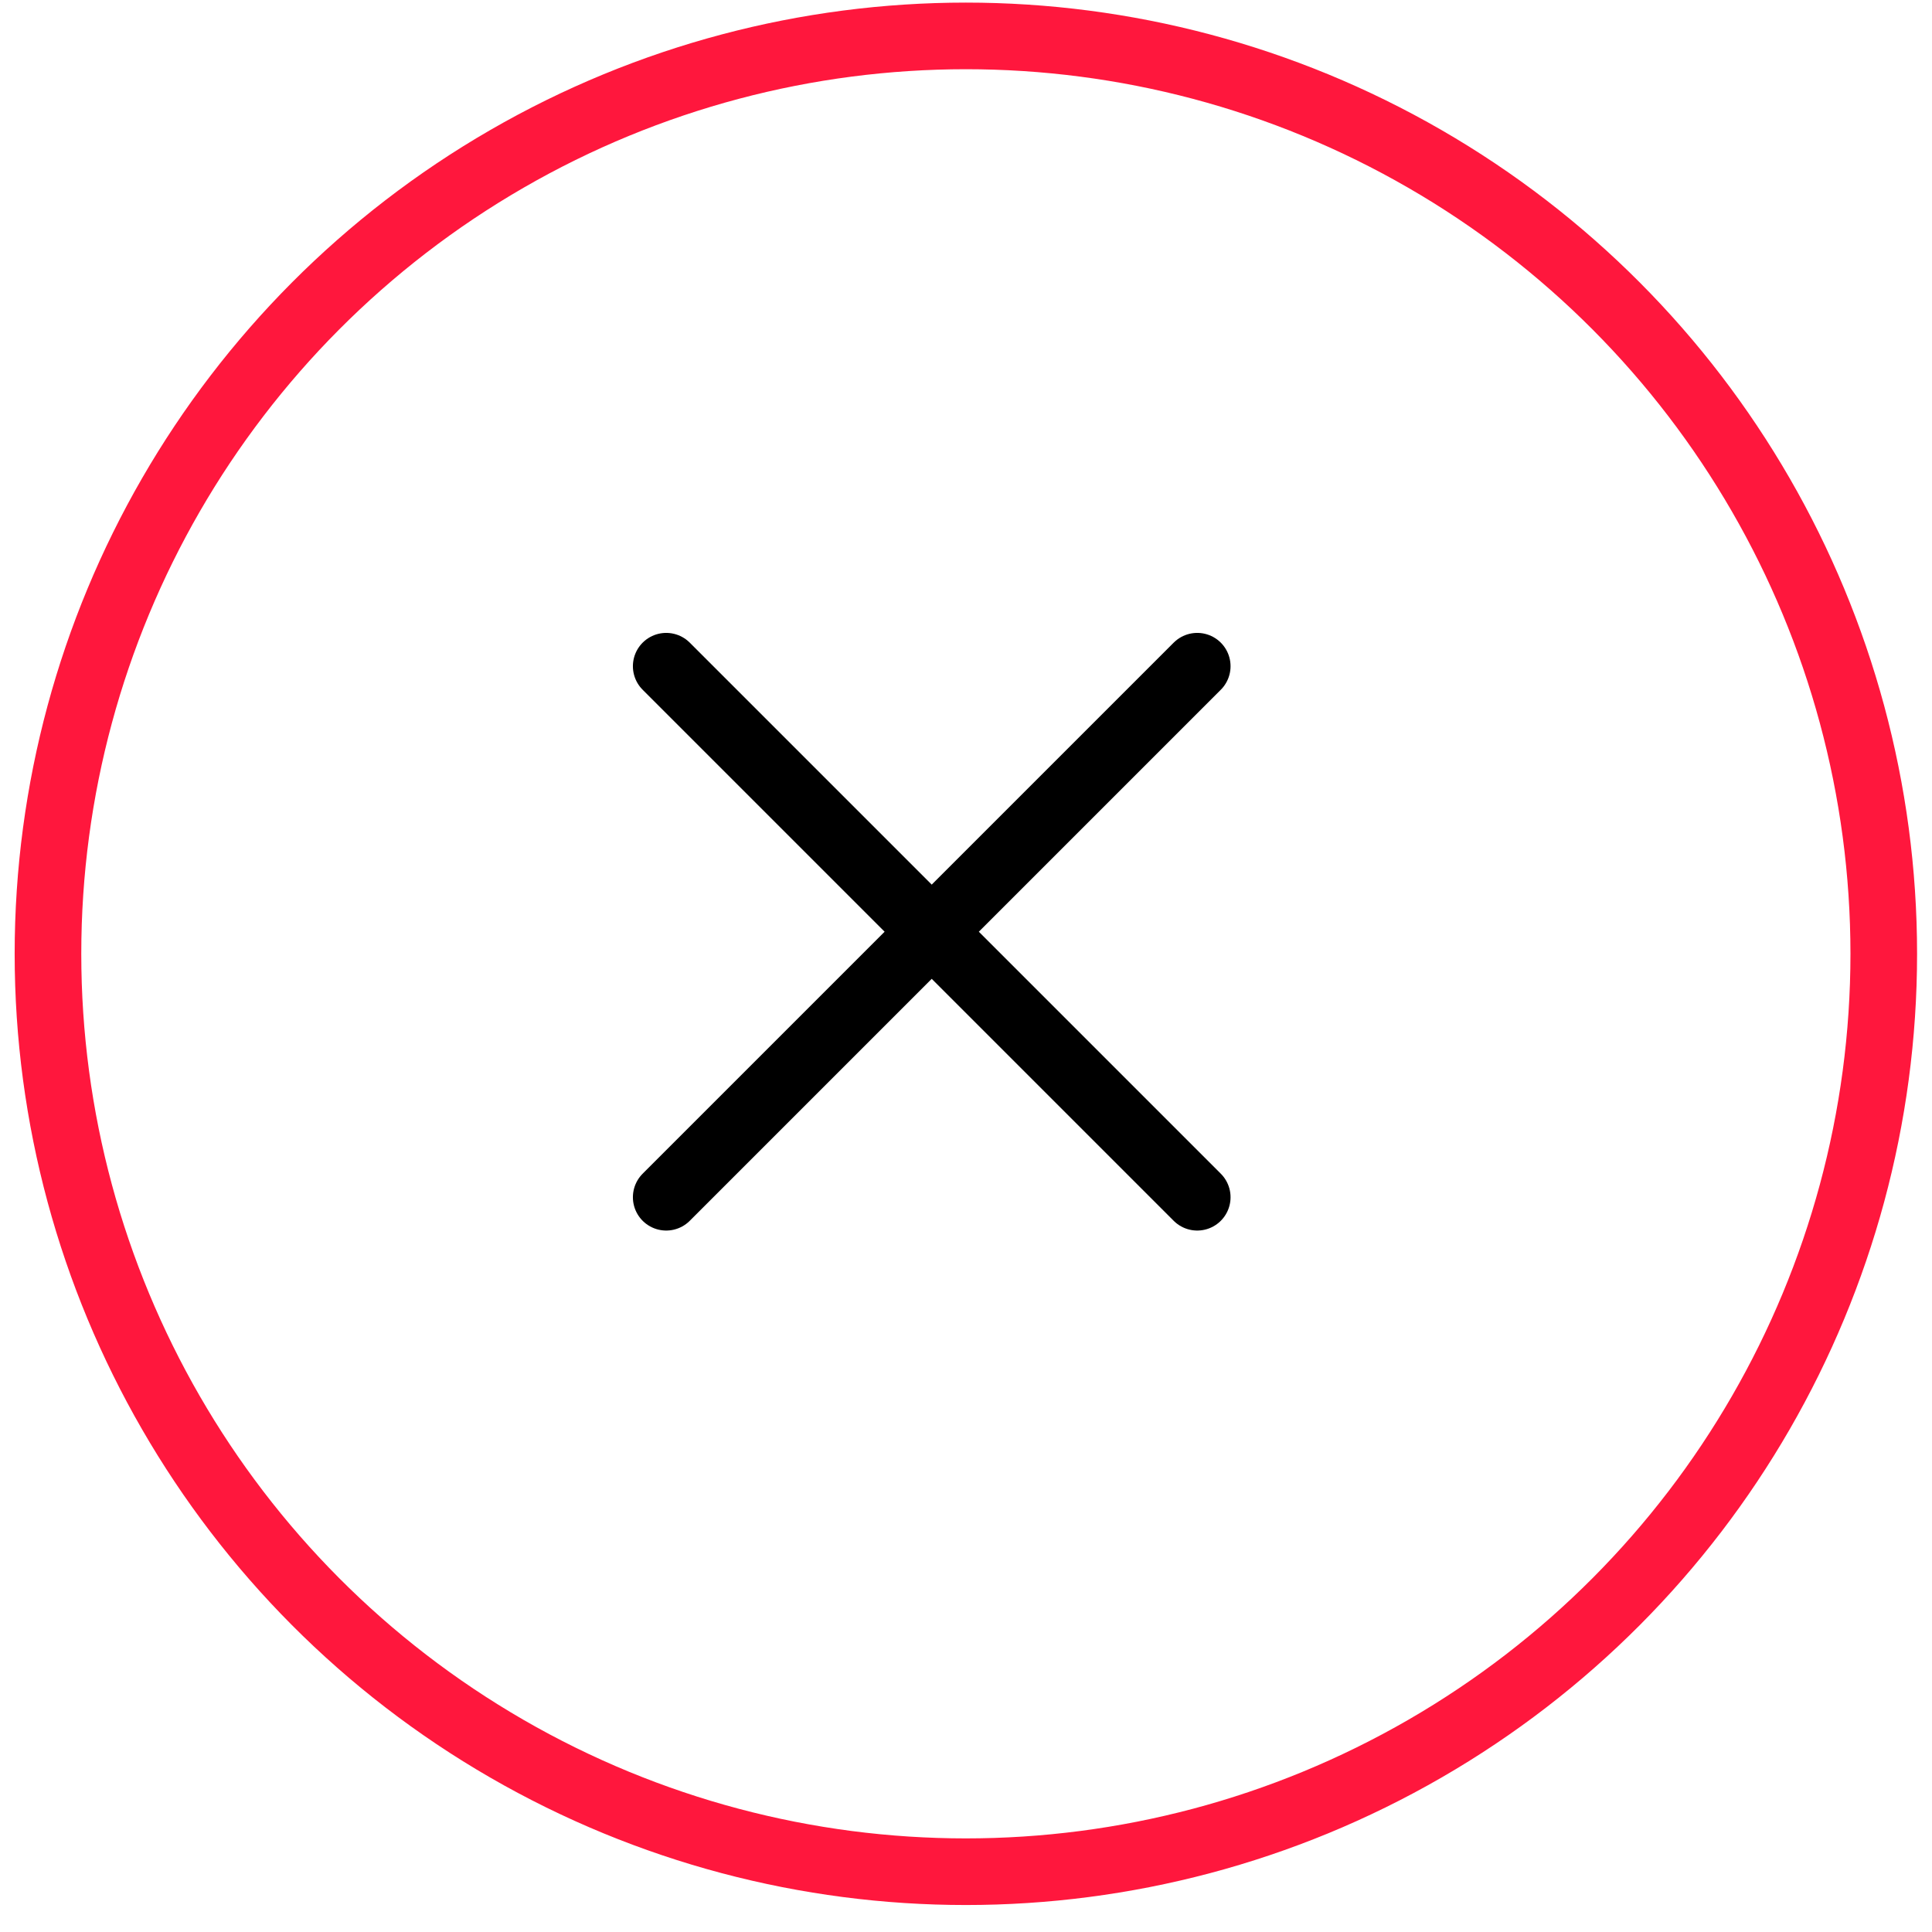 <svg width="29" height="29" viewBox="0 0 29 29" fill="none" xmlns="http://www.w3.org/2000/svg">
<circle cx="14.498" cy="14.317" r="13.778" stroke="#FF173D"/>
<path d="M10 10L17.971 17.971M17.971 10L10 17.971" stroke="black" stroke-linecap="round"/>
</svg>
